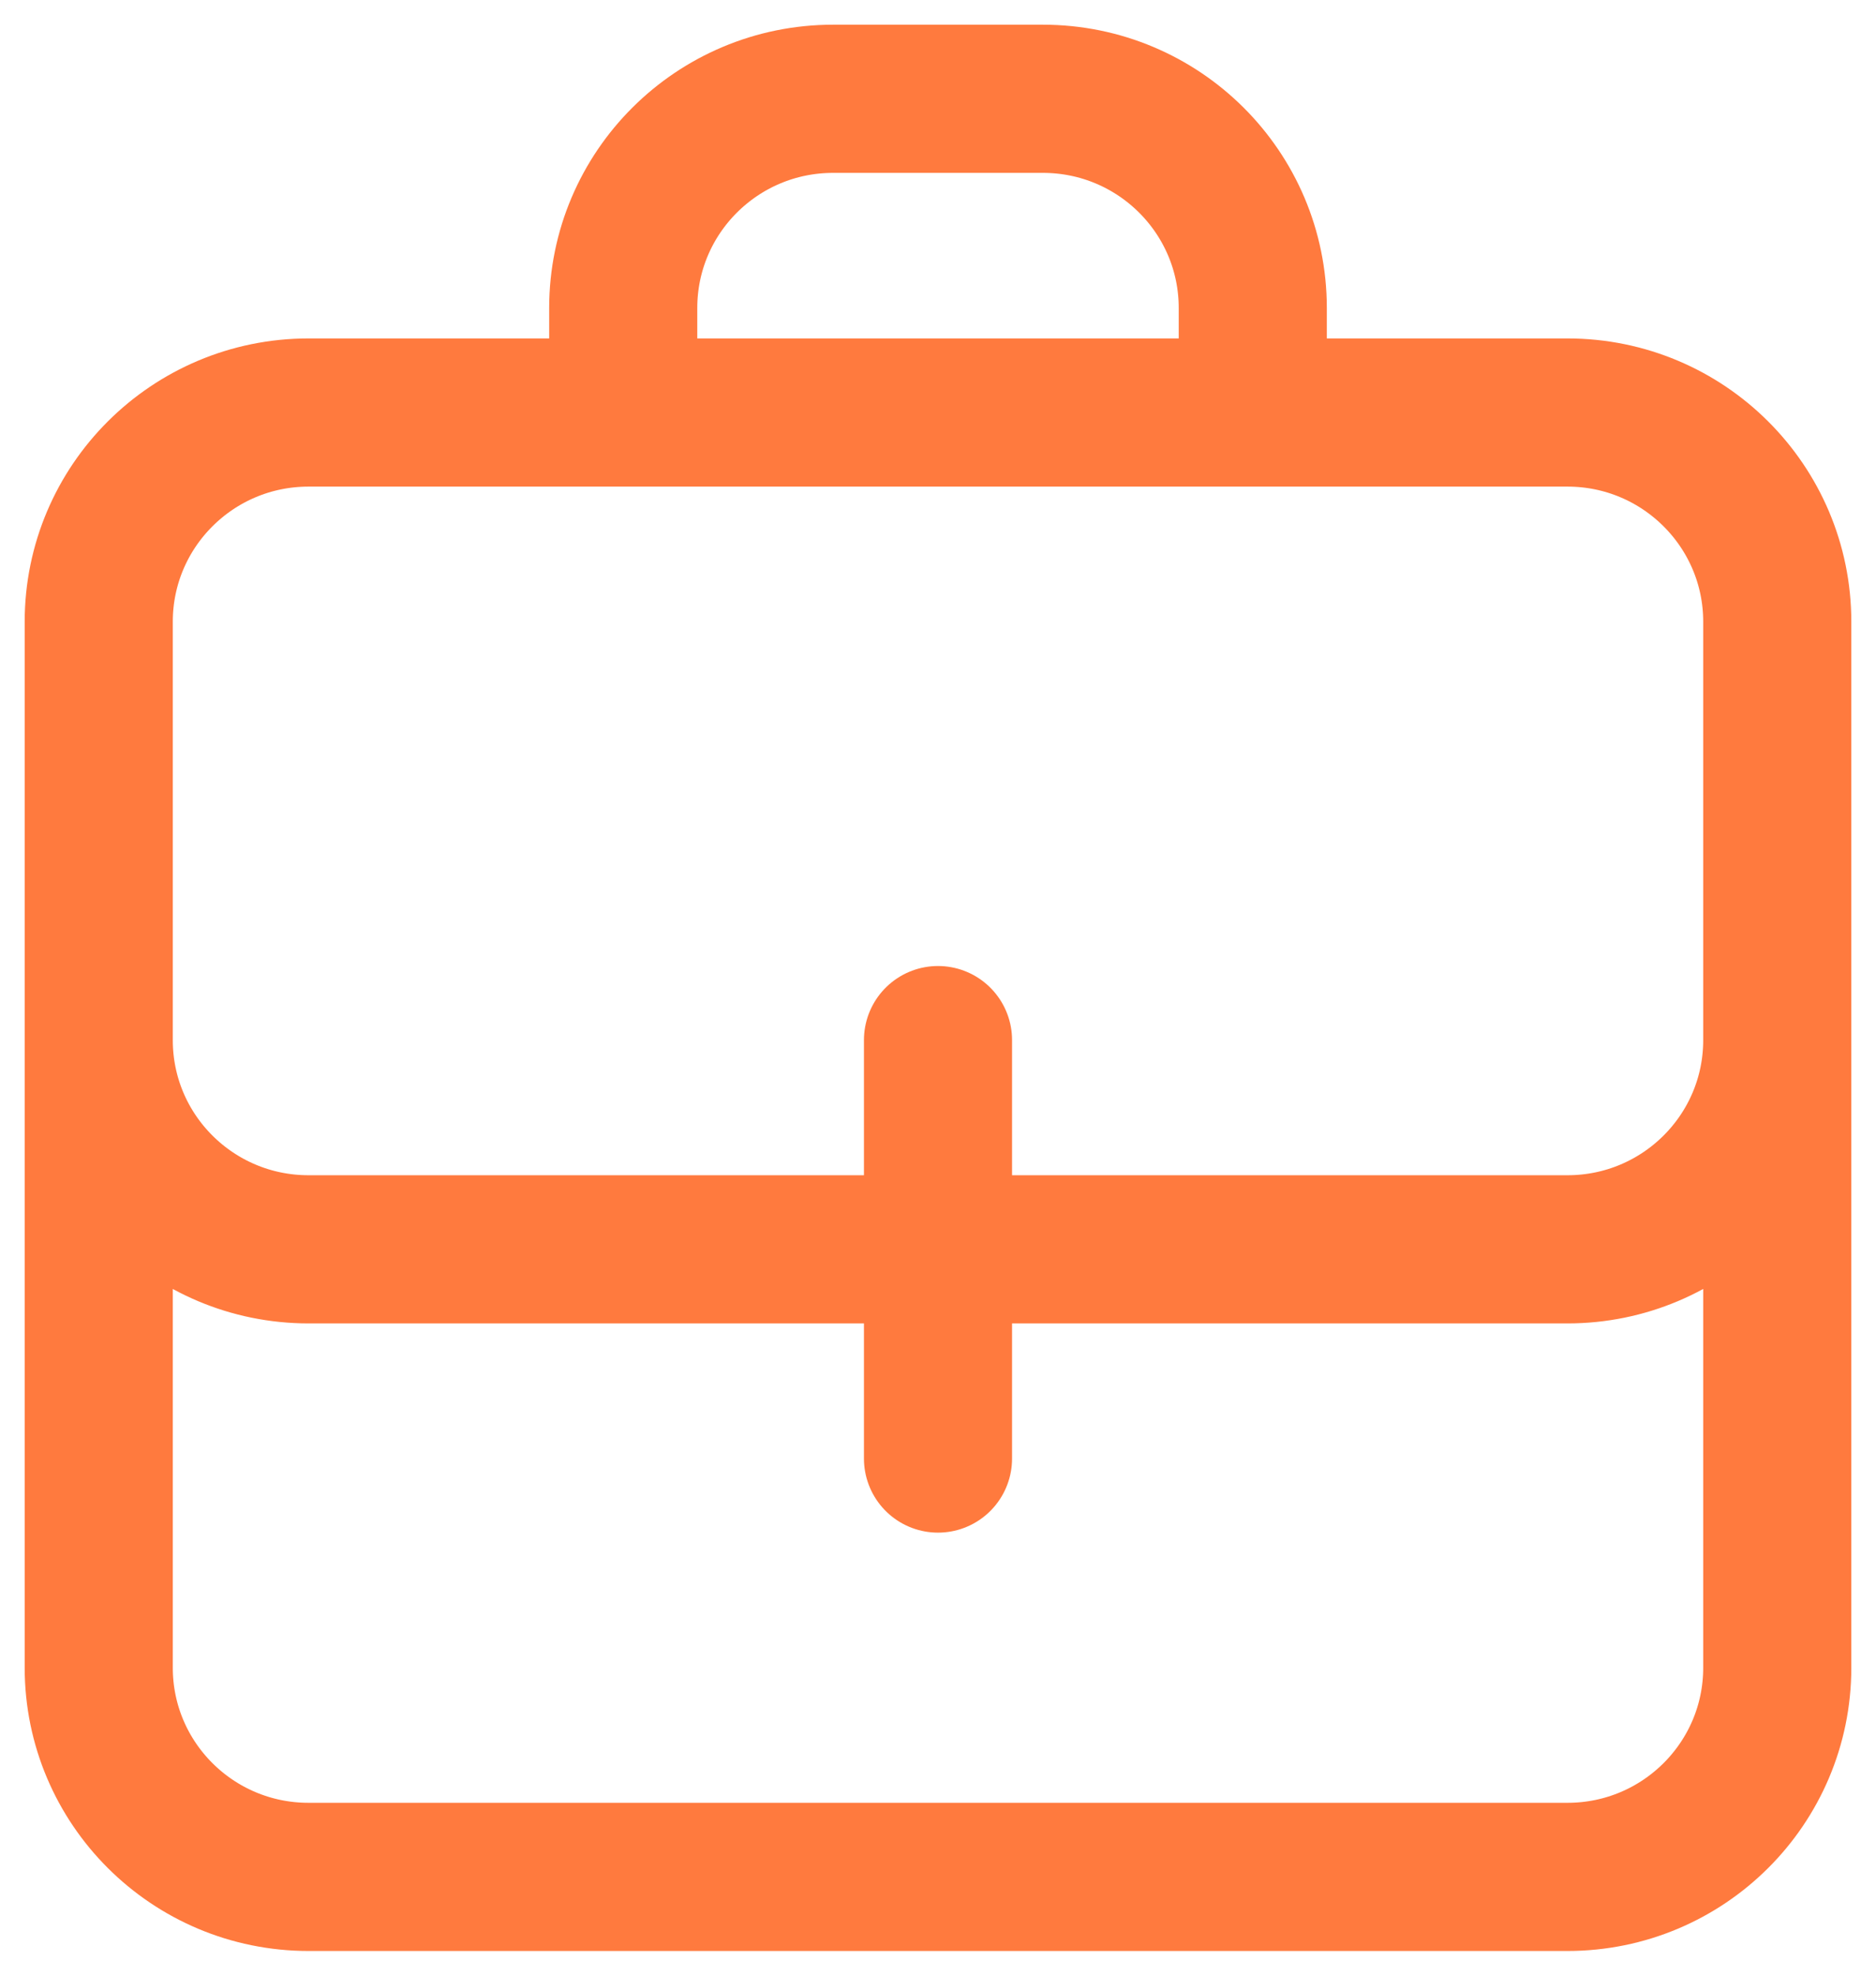 <?xml version="1.0" encoding="UTF-8"?> <svg xmlns="http://www.w3.org/2000/svg" width="19" height="20" viewBox="0 0 19 20" fill="none"> <path d="M9.5 12.647V10.529M9.5 12.647V14.765M9.5 12.647H15.875C17.049 12.647 18 11.699 18 10.529M9.5 12.647H3.125C1.951 12.647 1 11.699 1 10.529M18 10.529V16.882C18 18.052 17.049 19 15.875 19H3.125C1.951 19 1 18.052 1 16.882V10.529M18 10.529V6.294C18 5.125 17.049 4.176 15.875 4.176H3.125C1.951 4.176 1 5.125 1 6.294V10.529M12.688 4.176V3.118C12.688 1.948 11.736 1 10.562 1H8.438C7.264 1 6.312 1.948 6.312 3.118V4.176" stroke="#FF7A3E" stroke-width="1.5" stroke-linecap="round" stroke-linejoin="round"></path> </svg> 